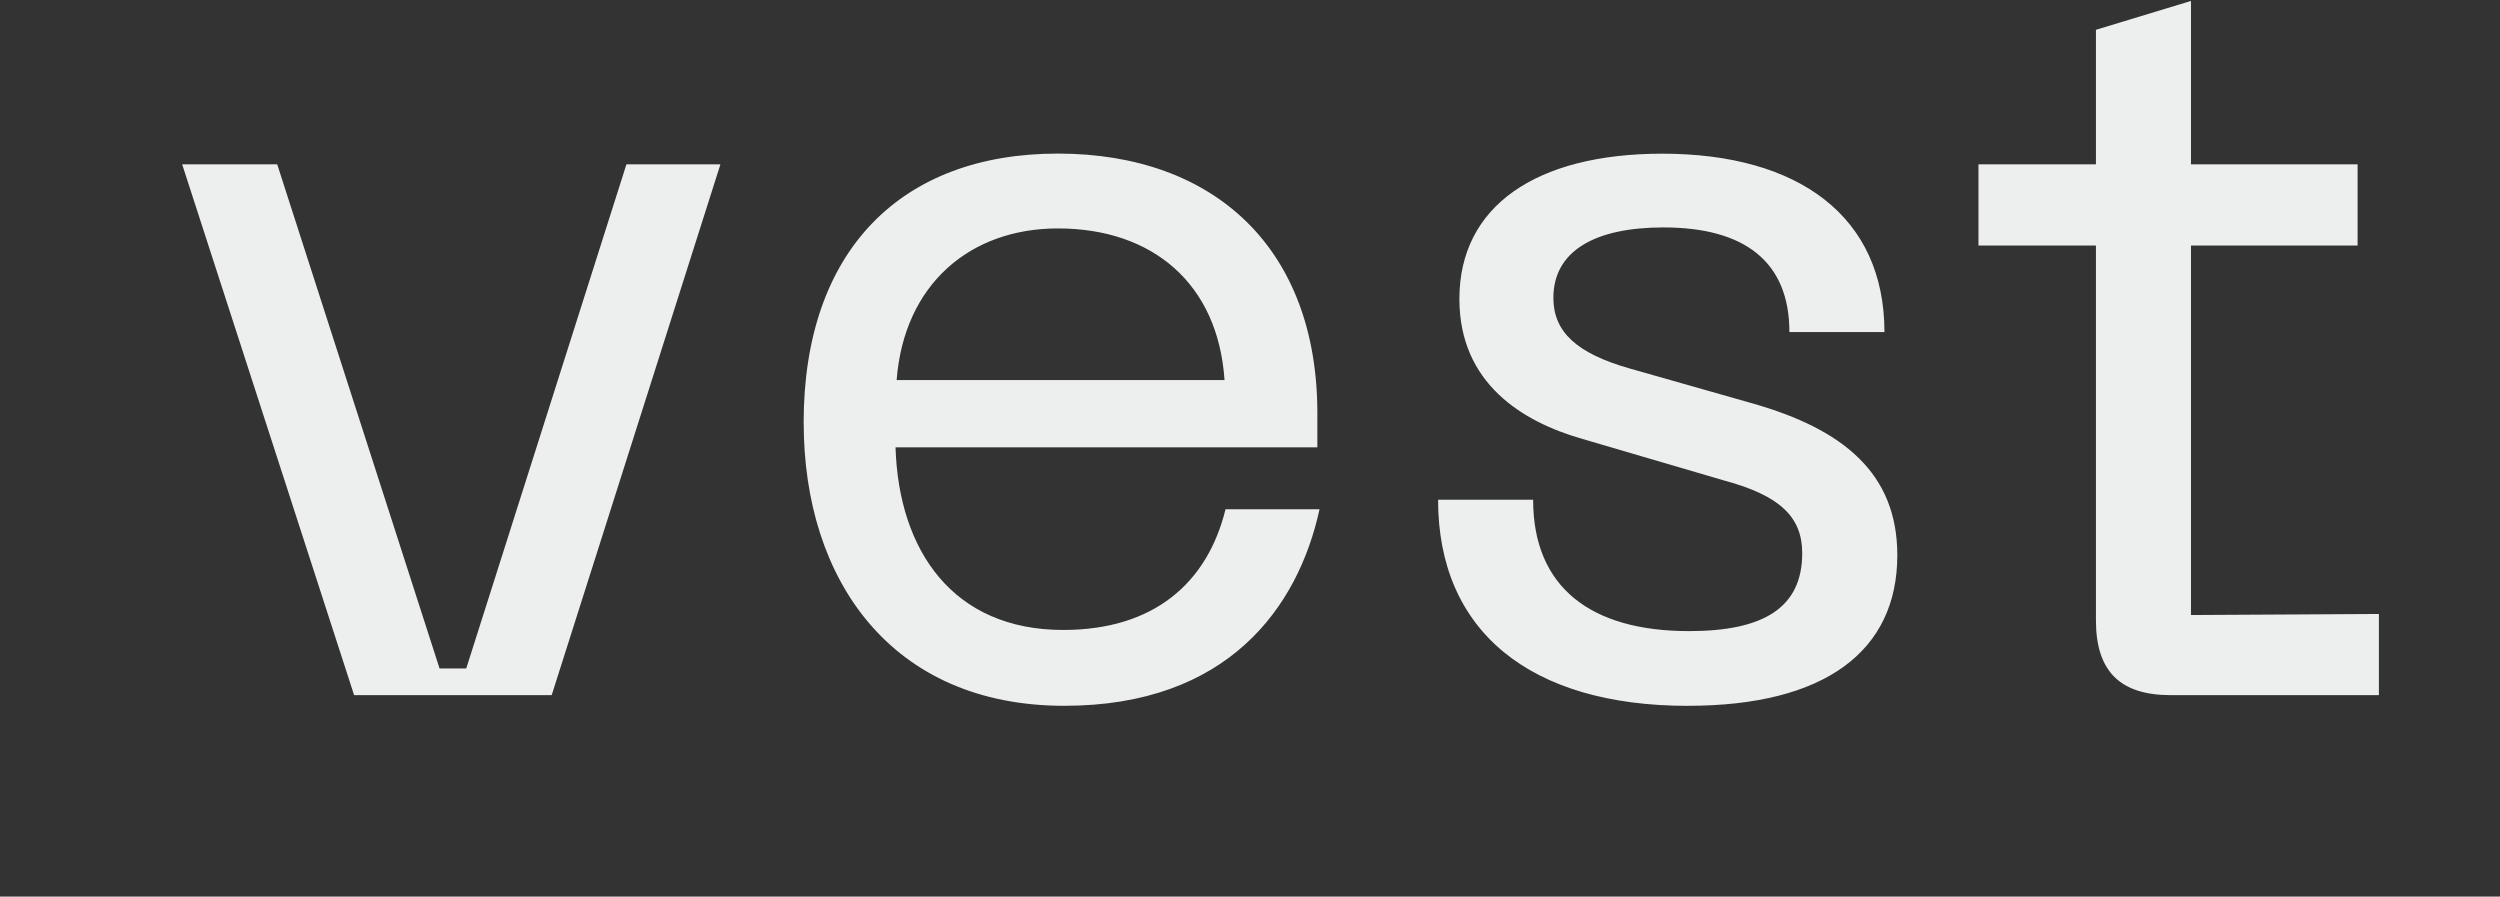<?xml version="1.0" encoding="UTF-8"?>
<svg id="Ebene_1" xmlns="http://www.w3.org/2000/svg" version="1.1" viewBox="0 0 474 170">
  <rect x="0" y="0" width="474" height="170" fill="#333333" stroke="none"/>
  <!-- Generator: Adobe Illustrator 29.7.0, SVG Export Plug-In . SVG Version: 2.1.1 Build 138)  -->
  <defs>
    <style>
      .st0 {
        fill: #edefef;
      }
    </style>
  </defs>
  <path class="st0" d="M451.05,116.41l-35.64.2V46.55h31.59v-15.39h-31.59V.18l-18.02,5.47v25.51h-22.27v15.39h22.27v71.08c0,9.72,4.66,14.17,14.17,14.17h39.48v-15.39ZM320.04,133.82c25.92,0,39.69-10.33,39.69-28.55,0-15.59-10.33-23.89-27.34-28.75l-23.49-6.68c-9.92-2.84-14.38-6.89-14.38-13.36,0-8.91,7.9-13.36,20.86-13.36,15.39,0,23.89,6.48,23.89,19.84h18.02c0-21.87-16.2-33.82-42.12-33.82-23.89,0-38.47,9.92-38.47,27.54,0,16,11.95,23.29,23.29,26.53l26.93,7.9c10.53,2.84,14.78,6.89,14.78,13.77,0,10.33-7.29,14.78-21.46,14.78-18.63,0-29.56-8.3-29.56-24.91h-18.02c0,24.91,17.41,39.08,47.38,39.08M170,72.06c1.42-18.22,13.97-28.75,30.58-28.75,18.02,0,30.37,10.53,31.59,28.75h-62.16ZM152.38,80.16c0,29.77,16.6,53.66,49.41,53.66,30.98,0,44.34-18.63,48.39-37.26h-17.82c-3.44,13.97-13.57,22.88-30.78,22.88-20.86,0-31.18-14.98-31.79-34.63h79.98v-6.48c0-31.18-19.44-49.21-49.21-49.21s-48.19,18.43-48.19,51.03M118.77,31.16l-30.37,95.58h-5.06L52.56,31.16h-18.02l32.6,100.64h37.46l31.99-100.64h-17.82Z"/>
</svg>